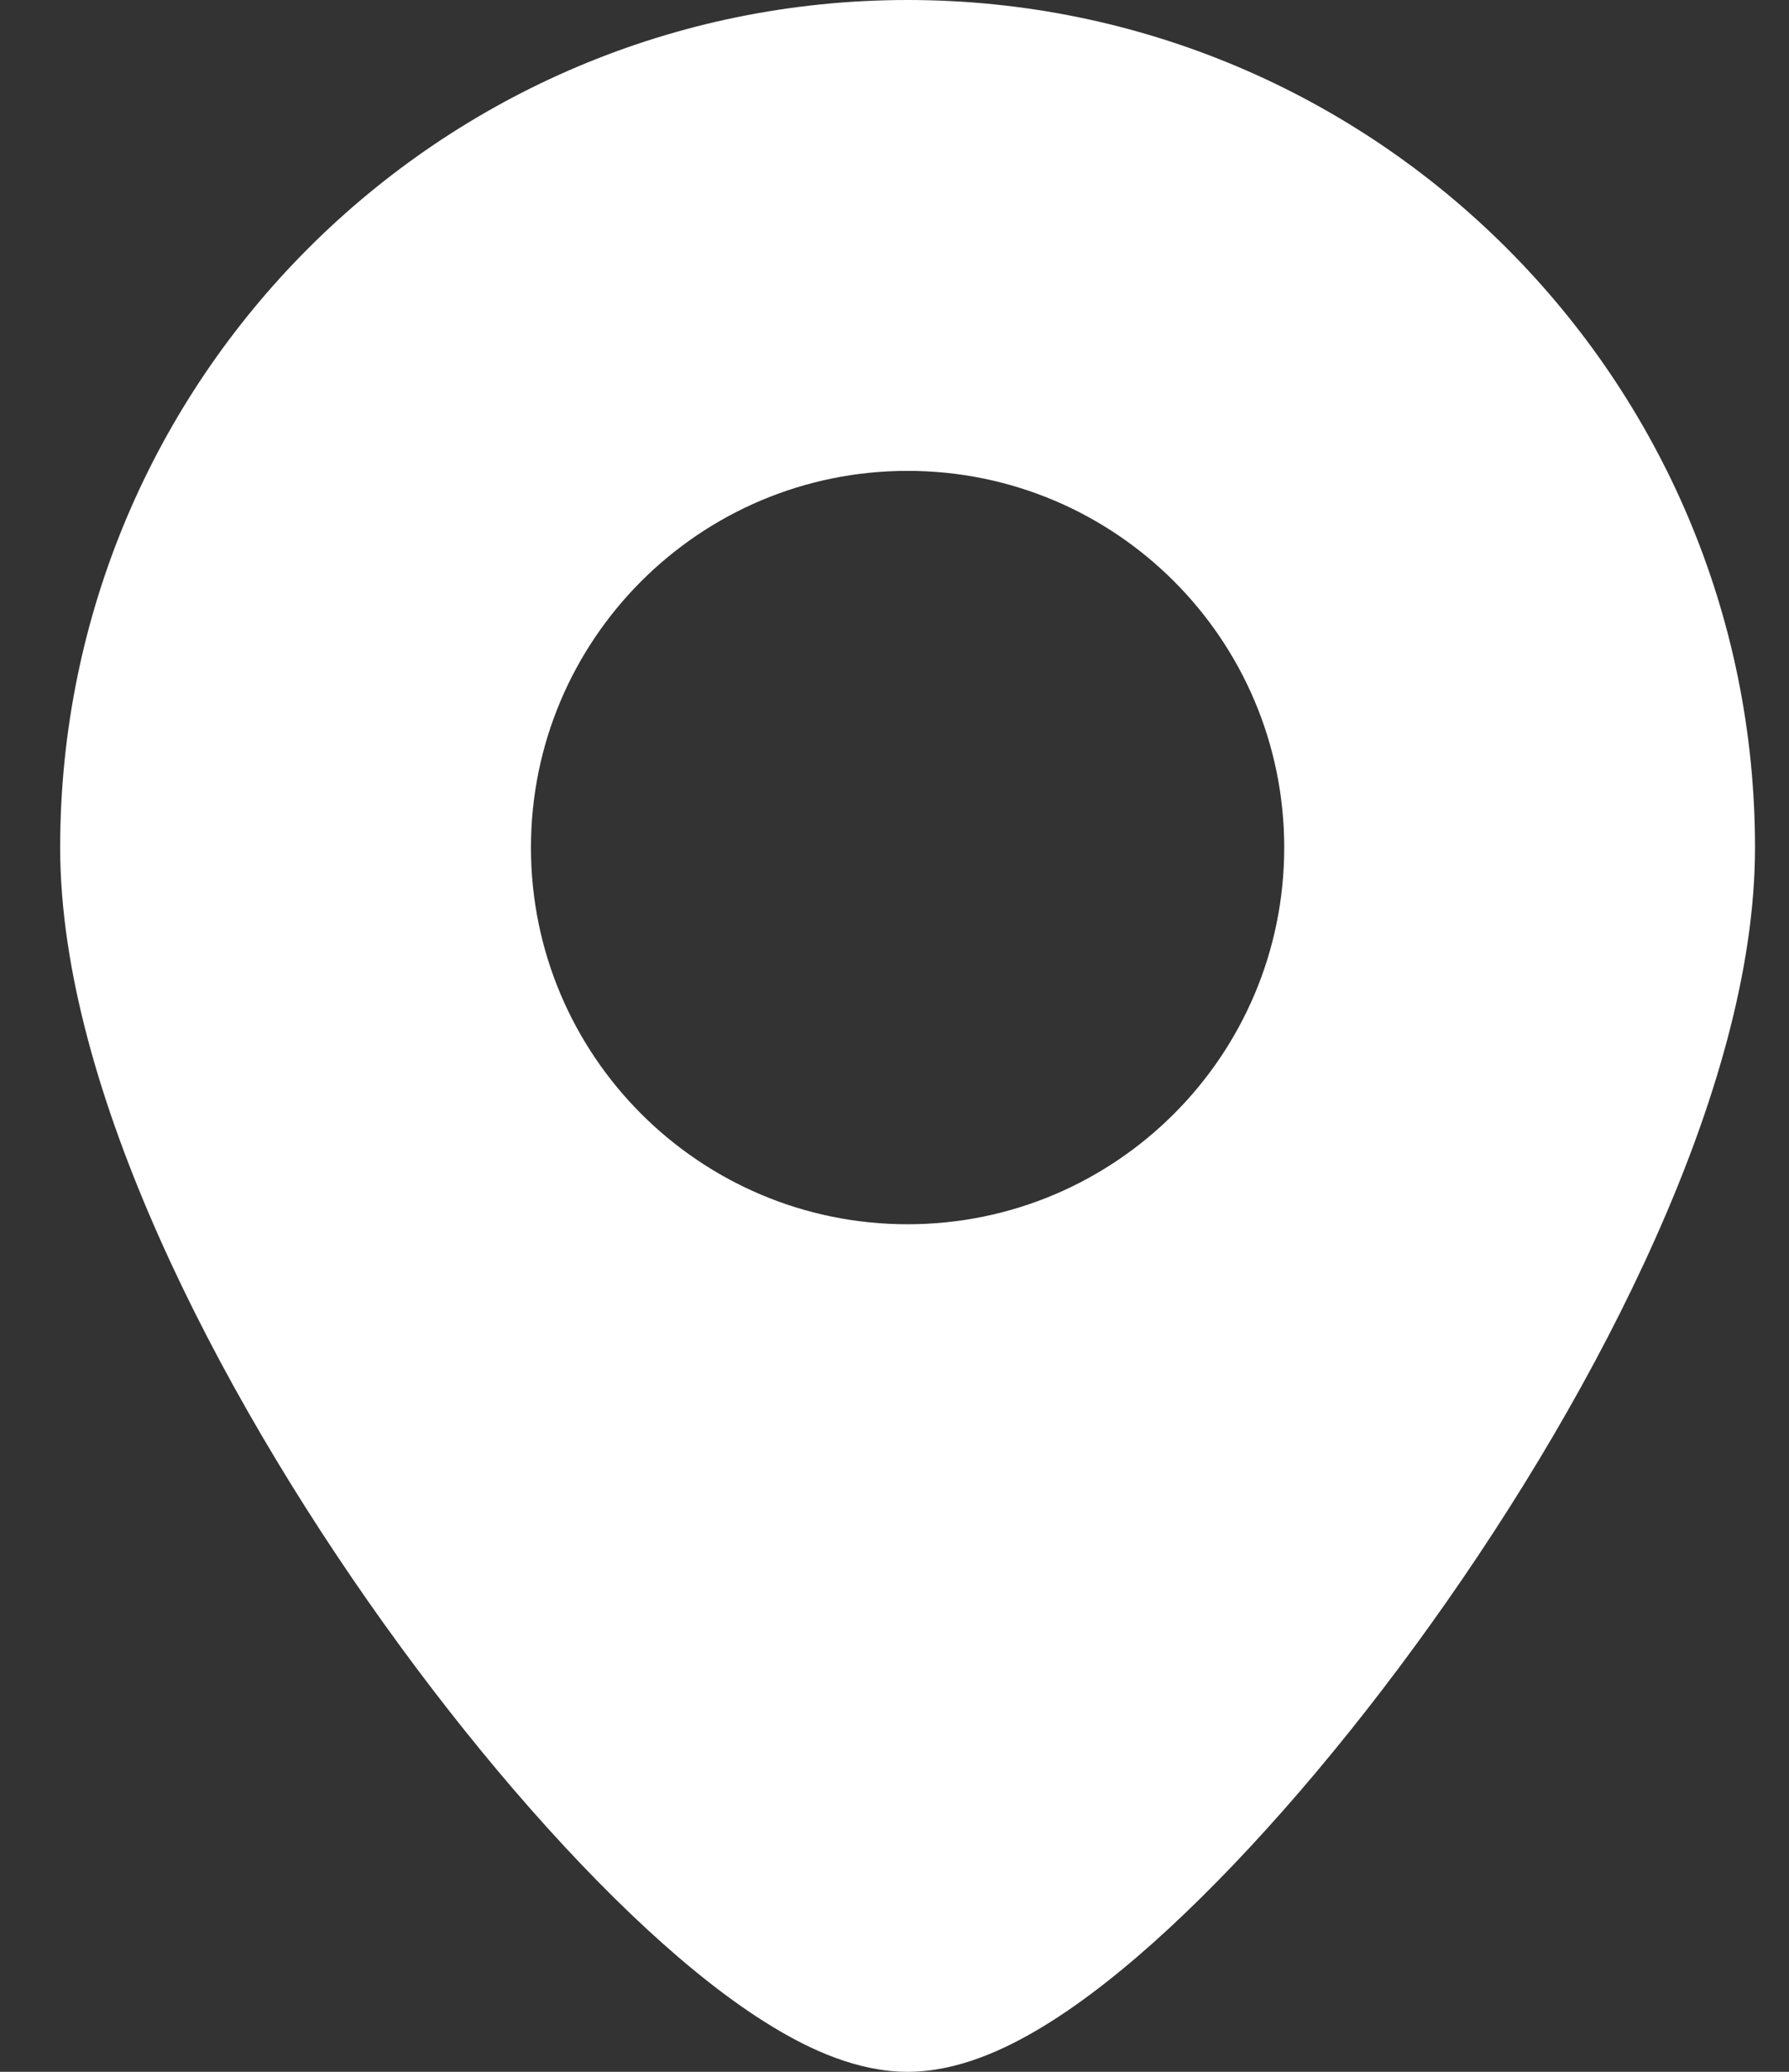 <svg width="19" height="22" viewBox="0 0 19 22" fill="none" xmlns="http://www.w3.org/2000/svg">
<rect x="0" y="0" width="19" height="22" fill="#333333" stroke="none"/>
<path fill-rule="evenodd" clip-rule="evenodd" d="M0.639 9C0.639 4.029 4.668 0 9.639 0C14.609 0 18.639 4.029 18.639 9C18.639 10.306 18.203 11.757 17.583 13.146C16.957 14.551 16.108 15.971 15.202 17.238C14.297 18.504 13.316 19.644 12.411 20.481C11.96 20.898 11.508 21.258 11.076 21.52C10.671 21.766 10.166 22 9.639 22C9.111 22 8.606 21.766 8.202 21.52C7.77 21.258 7.317 20.898 6.866 20.481C5.961 19.644 4.98 18.504 4.075 17.238C3.169 15.971 2.32 14.551 1.694 13.146C1.075 11.757 0.639 10.306 0.639 9ZM9.639 13C11.848 13 13.639 11.209 13.639 9C13.639 6.791 11.848 5 9.639 5C7.43 5 5.639 6.791 5.639 9C5.639 11.209 7.43 13 9.639 13Z" fill="white"/>
</svg>
